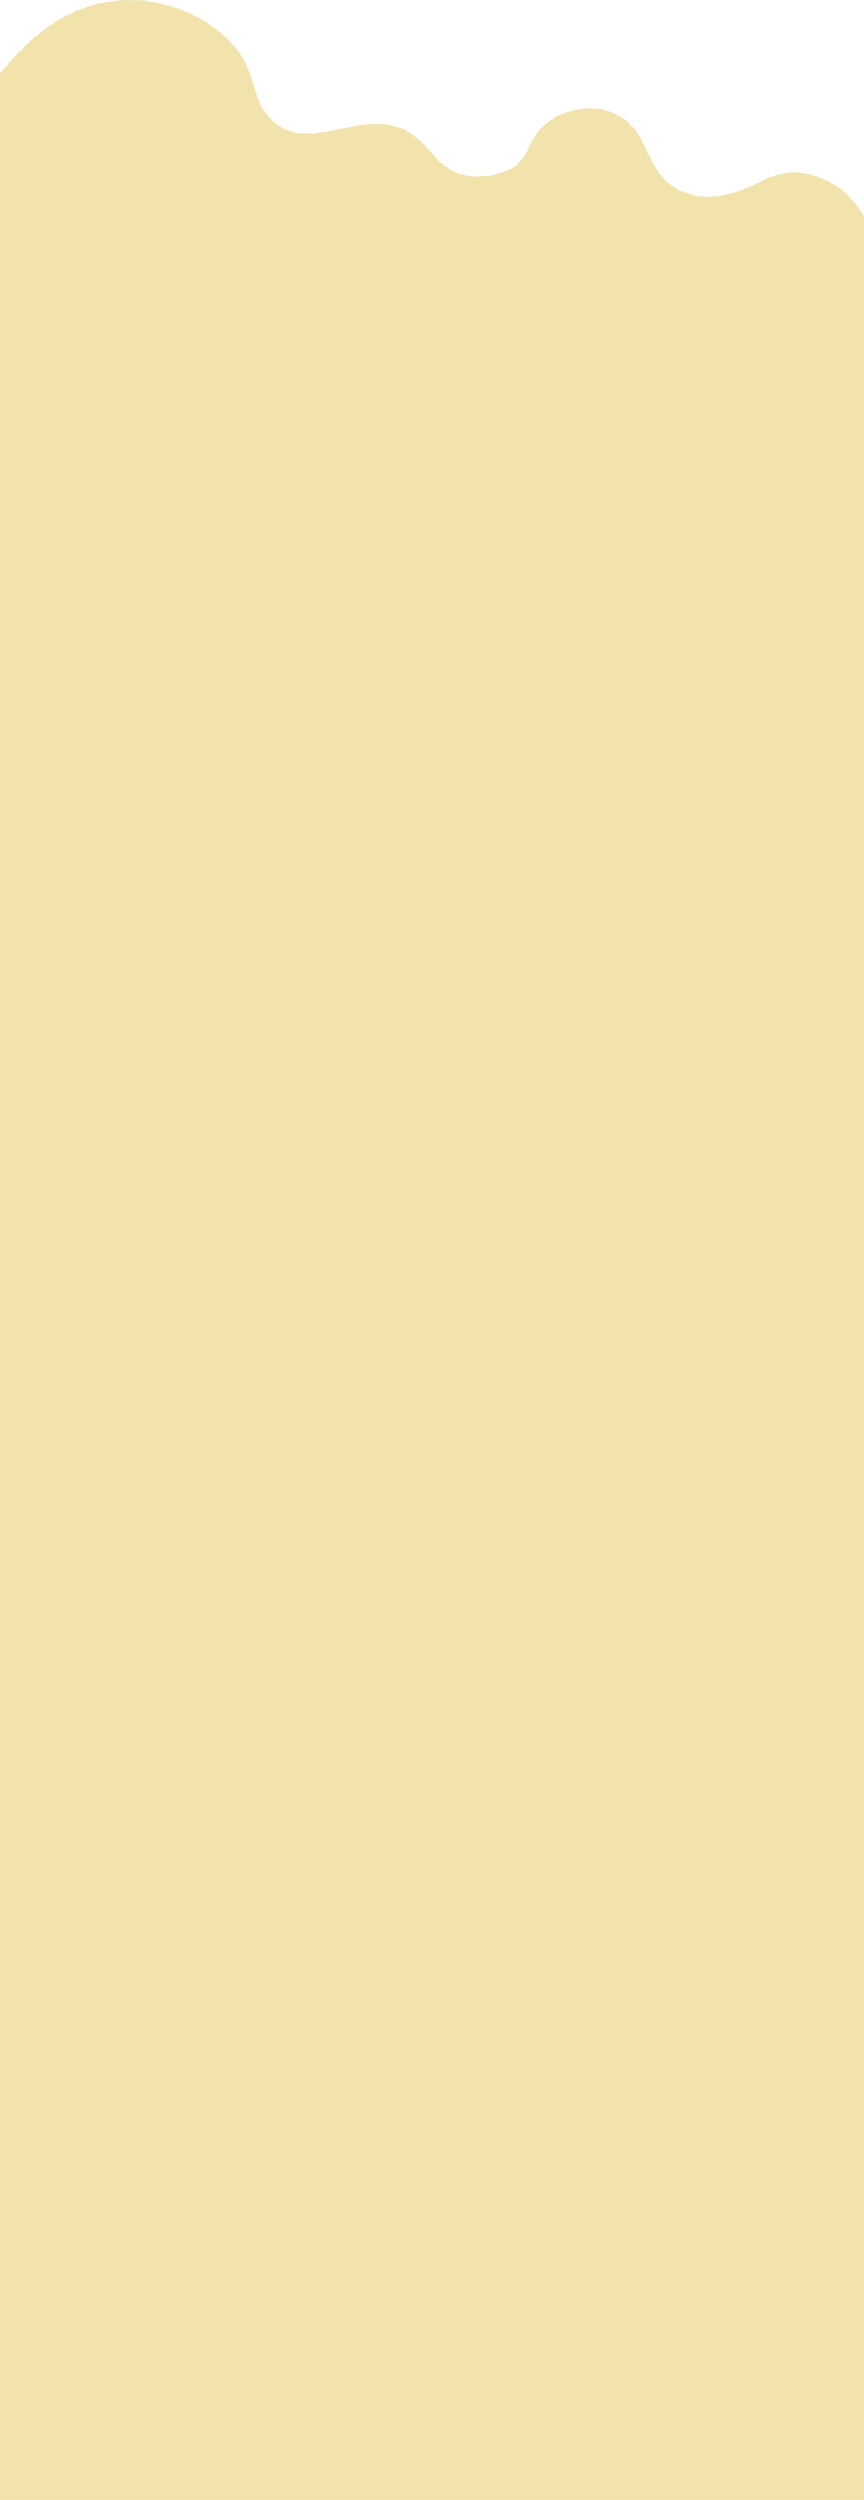 <svg width="750" height="2168" viewBox="0 0 750 2168" fill="none" xmlns="http://www.w3.org/2000/svg">
<path fill-rule="evenodd" clip-rule="evenodd" d="M0 284.63V2168H750V268.372V187.842L749.353 186.802L748.394 185.285L747.794 183.61L746.535 182.183L745.276 180.757L744.617 179.104L743.118 177.791L742.279 176.206L740.99 174.824L739.672 173.443L738.113 172.175L737.334 170.5L735.984 169.118L734.336 167.896L732.808 166.65L731.519 165.224L729.9 164.024L728.222 162.846L726.483 161.759L724.955 160.469L723.097 159.495L720.968 158.771L719.56 157.321L717.642 156.416L715.483 155.827L713.715 154.695L711.497 154.219L709.759 153.02L707.45 152.771L705.353 152.114L703.314 151.367L701.216 150.71L698.938 150.483L696.72 150.121L694.472 149.962L692.254 149.442L689.976 149.374L687.698 149.442L685.42 149.555L683.202 150.008L680.984 150.257L678.767 150.642L676.698 151.367L674.39 151.57L672.472 152.544L670.464 153.291L668.155 153.631L666.178 154.469L664.259 155.397L662.4 156.348L660.633 157.412L658.804 158.408L656.586 158.929L655.027 160.242L653.049 161.08L650.981 161.737L648.913 162.394L647.145 163.503L645.137 164.295L643.008 164.861L641.12 165.79L638.932 166.266L637.014 167.148L634.855 167.646L632.668 168.077L630.449 168.371L628.472 169.322L626.253 169.594L624.096 170.137L621.787 169.934L619.6 170.432L617.381 170.703L615.133 170.522L612.886 170.681L610.638 170.545L608.449 170.183L606.201 170.137L603.953 169.911L601.855 169.231L599.787 168.598L597.779 167.851L595.681 167.262L593.732 166.469L591.694 165.722L589.536 165.111L587.768 164.024L585.97 163.005L584.501 161.691L582.643 160.695L581.084 159.405L579.465 158.182L577.847 156.937L576.528 155.51L575.389 153.993L574.43 152.408L572.841 151.117L571.553 149.668L571.043 147.902L569.754 146.453L569.035 144.8L567.926 143.283L566.606 141.811L565.978 140.136L565.378 138.438L564.748 136.762L563.85 135.154L563.07 133.524L561.841 132.03L561.271 130.332L560.672 128.656L560.013 126.98L558.724 125.486L557.854 123.901L557.345 122.18L556.775 120.482L555.517 118.987L554.558 117.425L553.419 115.908L552.52 114.3L551.561 112.715L550.361 111.244L548.803 109.908L547.214 108.662L546.226 107.055L544.876 105.628L543.317 104.337L541.55 103.206L539.602 102.254L538.252 100.805L536.095 100.126L534.445 98.971L532.527 98.043L530.609 97.16L528.511 96.481L526.203 96.254L524.314 95.19L522.097 94.85L519.879 94.579L517.69 94.103L515.353 94.443L513.165 93.899L510.887 93.922L508.669 94.239L506.421 94.42L504.113 94.307L502.015 95.009L499.677 95.031L497.698 95.937L495.421 96.186L493.503 97.137L491.194 97.386L489.396 98.496L487.178 98.949L485.41 100.058L483.222 100.647L481.514 101.779L480.015 103.092L478.036 103.953L476.538 105.221L474.709 106.262L473.391 107.666L471.952 108.979L470.723 110.383L469.164 111.628L467.905 113.032L466.977 114.595L465.808 116.044L464.849 117.629L464.009 119.259L462.601 120.708L461.551 122.293L461.281 124.104L459.933 125.599L459.033 127.207L458.704 128.996L458.044 130.671L456.726 132.166L455.946 133.841L455.287 135.539L453.878 136.988L452.709 138.483L451.54 139.955L449.981 141.245L449.022 142.921L447.284 144.098L445.365 145.094L443.717 146.34L441.469 146.951L439.701 148.083L437.572 148.785L435.685 149.85L433.347 150.099L431.188 150.687L429.21 151.729L426.902 152L424.714 152.589L422.347 152.476L420.068 152.703L417.761 152.748L415.482 153.042L413.175 153.11L410.866 153.02L408.589 152.883L406.371 152.453L404.152 152.091L402.114 151.276L399.776 151.186L397.769 150.325L395.641 149.691L393.962 148.514L391.744 147.902L390.275 146.543L388.597 145.412L386.769 144.393L385.12 143.215L383.831 141.789L381.942 140.77L380.474 139.457L379.515 137.872L378.046 136.558L377.087 134.973L375.408 133.773L374.419 132.211L373.041 130.83L371.542 129.539L370.313 128.112L369.414 126.482L368.185 125.056L366.417 123.901L365.397 122.338L363.989 121.002L362.221 119.871L360.452 118.784L358.833 117.606L357.635 116.089L355.866 115.002L353.798 114.232L352.27 112.874L350.351 111.945L348.163 111.357L346.095 110.678L344.026 109.976L341.898 109.387L339.65 109.093L337.643 108.119L335.364 107.779L333.087 107.598L330.778 107.644L328.501 107.576L326.223 107.598L323.944 107.485L321.667 107.711L319.389 107.779L317.141 108.051L314.893 108.413L312.555 108.277L310.396 108.979L308.089 109.115L306.021 109.976L303.713 110.111L301.585 110.746L299.396 111.221L297.089 111.425L294.871 111.787L292.652 112.217L290.555 112.896L288.276 113.168L286.059 113.553L283.99 114.414L281.623 114.3L279.435 114.776L277.157 114.866L274.909 115.229L272.721 115.863L270.442 116.044L268.135 115.478L265.827 116.021L263.579 115.614L261.241 115.772L258.993 115.478L256.745 115.116L254.617 114.391L252.429 113.938L250.421 113.123L248.232 112.58L246.255 111.696L244.606 110.451L242.688 109.545L241.189 108.232L239.241 107.304L237.832 105.945L236.394 104.609L235.194 103.138L234.025 101.688L232.228 100.511L231.268 98.949L230.339 97.386L228.87 96.028L227.971 94.465L227.042 92.88L226.562 91.182L225.304 89.71L225.153 87.944L224.464 86.314L223.564 84.729L222.966 83.076L222.756 81.332L222.096 79.702L221.137 78.117V76.351L220.657 74.675L219.608 73.113L219.519 71.37L218.439 69.785L218.199 68.087L217.75 66.388L217.301 64.713L216.491 63.105L215.861 61.452L215.412 59.777L214.303 58.237L213.823 56.562L213.404 54.841L212.564 53.256L211.575 51.716L210.616 50.154L209.268 48.75L208.698 47.051L207.829 45.467L206.391 44.085L205.222 42.636L204.442 40.983L202.794 39.738L201.505 38.334L200.246 36.908L199.257 35.345L197.668 34.1L196.589 32.56L194.611 31.587L193.232 30.228L192.243 28.598L190.325 27.602L188.886 26.266L187.237 25.088L185.499 23.979L183.91 22.779L182.352 21.511L180.764 20.311L179.055 19.178L177.196 18.182L175.518 17.027L173.63 16.054L171.861 14.989L169.763 14.265L167.905 13.291L166.316 12.001L164.099 11.435L162.39 10.28L160.082 9.872L158.164 8.967L156.275 7.993L154.117 7.404L151.959 6.861L149.951 6.046L148.003 5.163L145.694 4.914L143.597 4.28L141.559 3.487L139.4 2.966L137.122 2.785L135.055 1.947L132.687 2.083L130.469 1.743L128.311 1.223L126.152 0.589L123.874 0.498L121.626 0.226L119.349 0.204L117.07 0.181L114.793 0.249L112.545 0.317L110.267 0L107.988 0.045H105.711L103.492 0.476L101.185 0.407L99.057 1.2L96.749 1.109L94.561 1.585L92.253 1.63L90.125 2.287L87.967 2.808L85.778 3.283L83.501 3.464L81.522 4.415L79.334 4.845L77.296 5.57L75.168 6.159L73.28 7.133L71.002 7.54L69.233 8.649L67.045 9.193L64.888 9.759L63.329 11.163L61.351 11.955L59.312 12.725L57.334 13.563L55.355 14.423L53.947 15.85L51.759 16.507L50.38 17.933L48.223 18.657L46.574 19.835L45.255 21.284L43.307 22.212L41.568 23.299L40.1 24.613L38.182 25.586L36.833 26.968L35.334 28.258L33.835 29.549L32.366 30.839L30.328 31.768L28.92 33.103L27.721 34.575L26.042 35.753L24.544 37.044L23.255 38.47L21.756 39.738L20.677 41.278L19.418 42.681L17.92 43.972L16.241 45.172L14.952 46.576L14.113 48.229L12.345 49.384L11.115 50.81L9.767 52.191L8.388 53.55L7.399 55.09L6.29 56.584L4.941 57.965L3.562 59.324L2.124 60.66L1.374 62.313L0 63.473V284.63Z" fill="#F2E3AD"/>
</svg>
